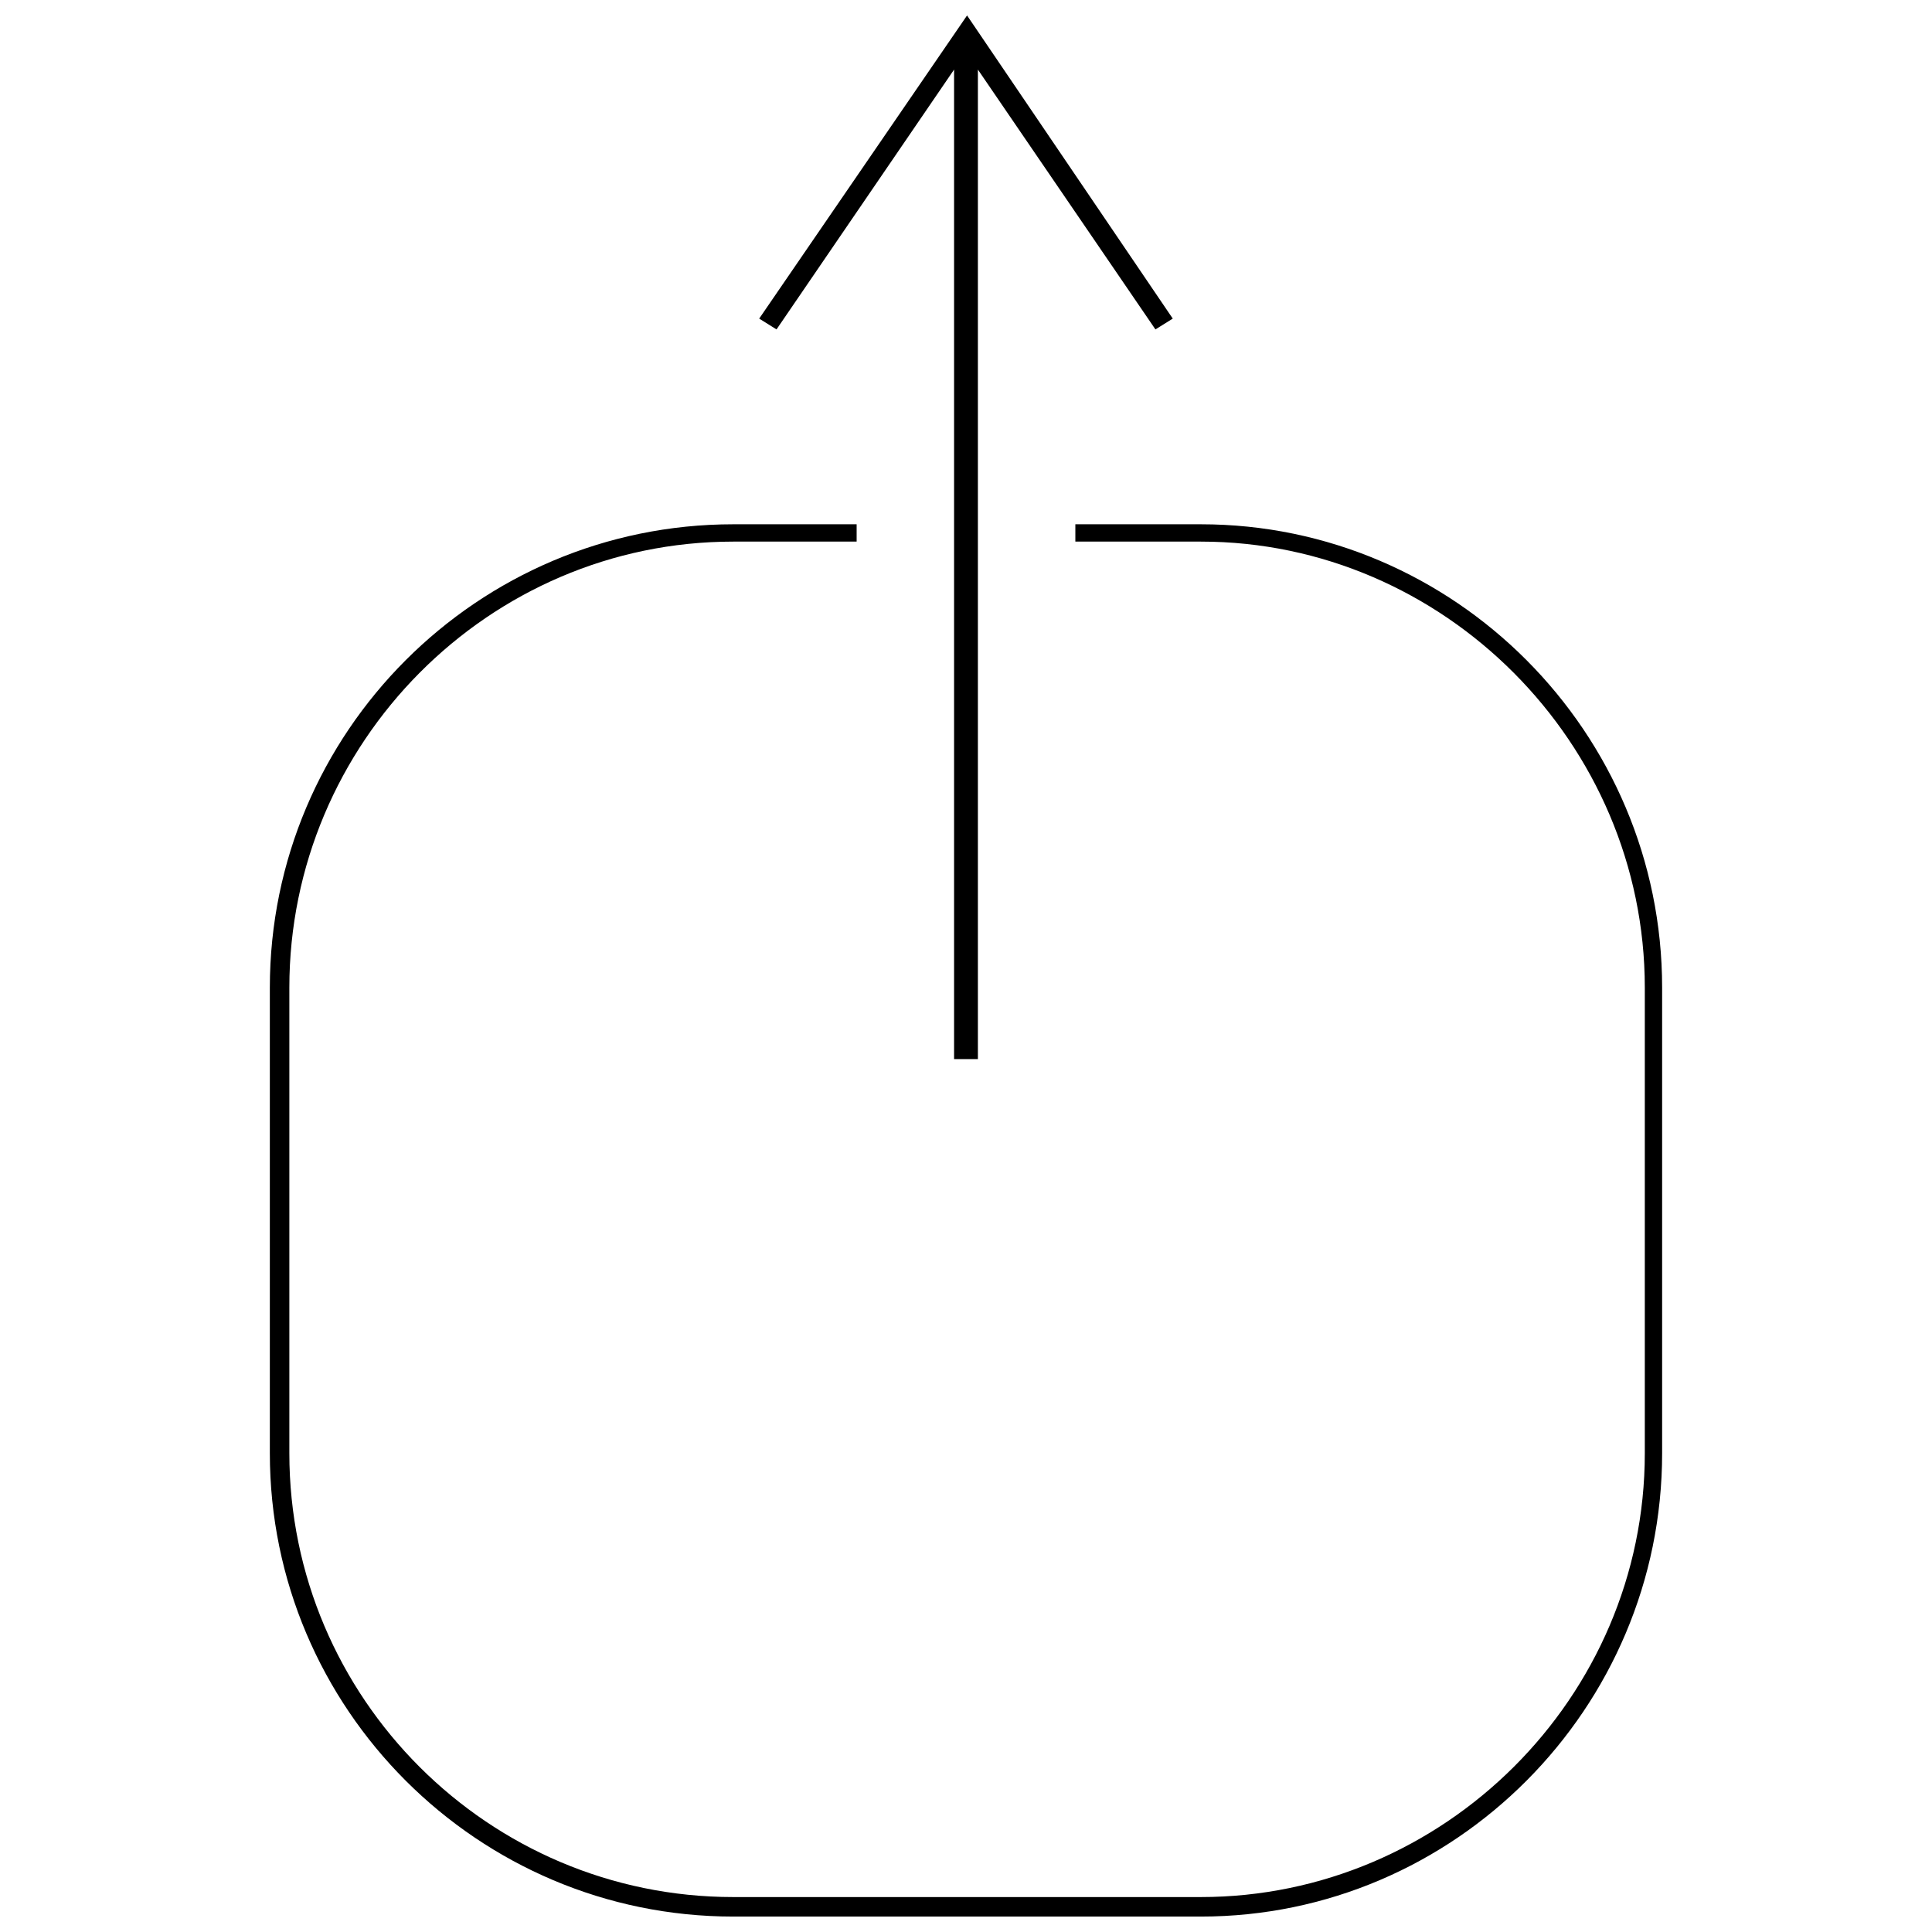 <?xml version="1.0" encoding="UTF-8"?>
<!-- Uploaded to: SVG Repo, www.svgrepo.com, Generator: SVG Repo Mixer Tools -->
<svg width="800px" height="800px" version="1.1" viewBox="144 144 512 512" xmlns="http://www.w3.org/2000/svg">
 <defs>
  <clipPath id="b">
   <path d="m215 282h370v369.9h-370z"/>
  </clipPath>
  <clipPath id="a">
   <path d="m345 148.09h110v276.91h-110z"/>
  </clipPath>
 </defs>
 <g>
  <g clip-path="url(#b)">
   <path d="m338.31 282.94h32.707v4.59h-32.707c-64.84 0-117.63 53.363-117.63 118.21v123.37c0 64.84 52.789 117.63 117.63 117.63h123.95c64.266 0 117.63-52.789 117.63-117.63v-123.37c0-64.84-53.363-118.21-117.63-118.21h-33.281v-4.59h33.281c67.137 0 122.22 55.086 122.22 122.8v123.37c0 67.711-55.086 122.8-122.22 122.8h-123.95c-67.711 0-122.8-55.086-122.8-122.8v-123.37c0-67.711 55.086-122.8 122.8-122.8z"/>
  </g>
  <g clip-path="url(#a)">
   <path d="m396.84 424.67v-262.23l-47.055 68.859-4.59-2.867 55.086-80.336 54.512 80.336-4.59 2.867-47.051-68.859v262.23z" fill-rule="evenodd"/>
  </g>
 </g>
</svg>